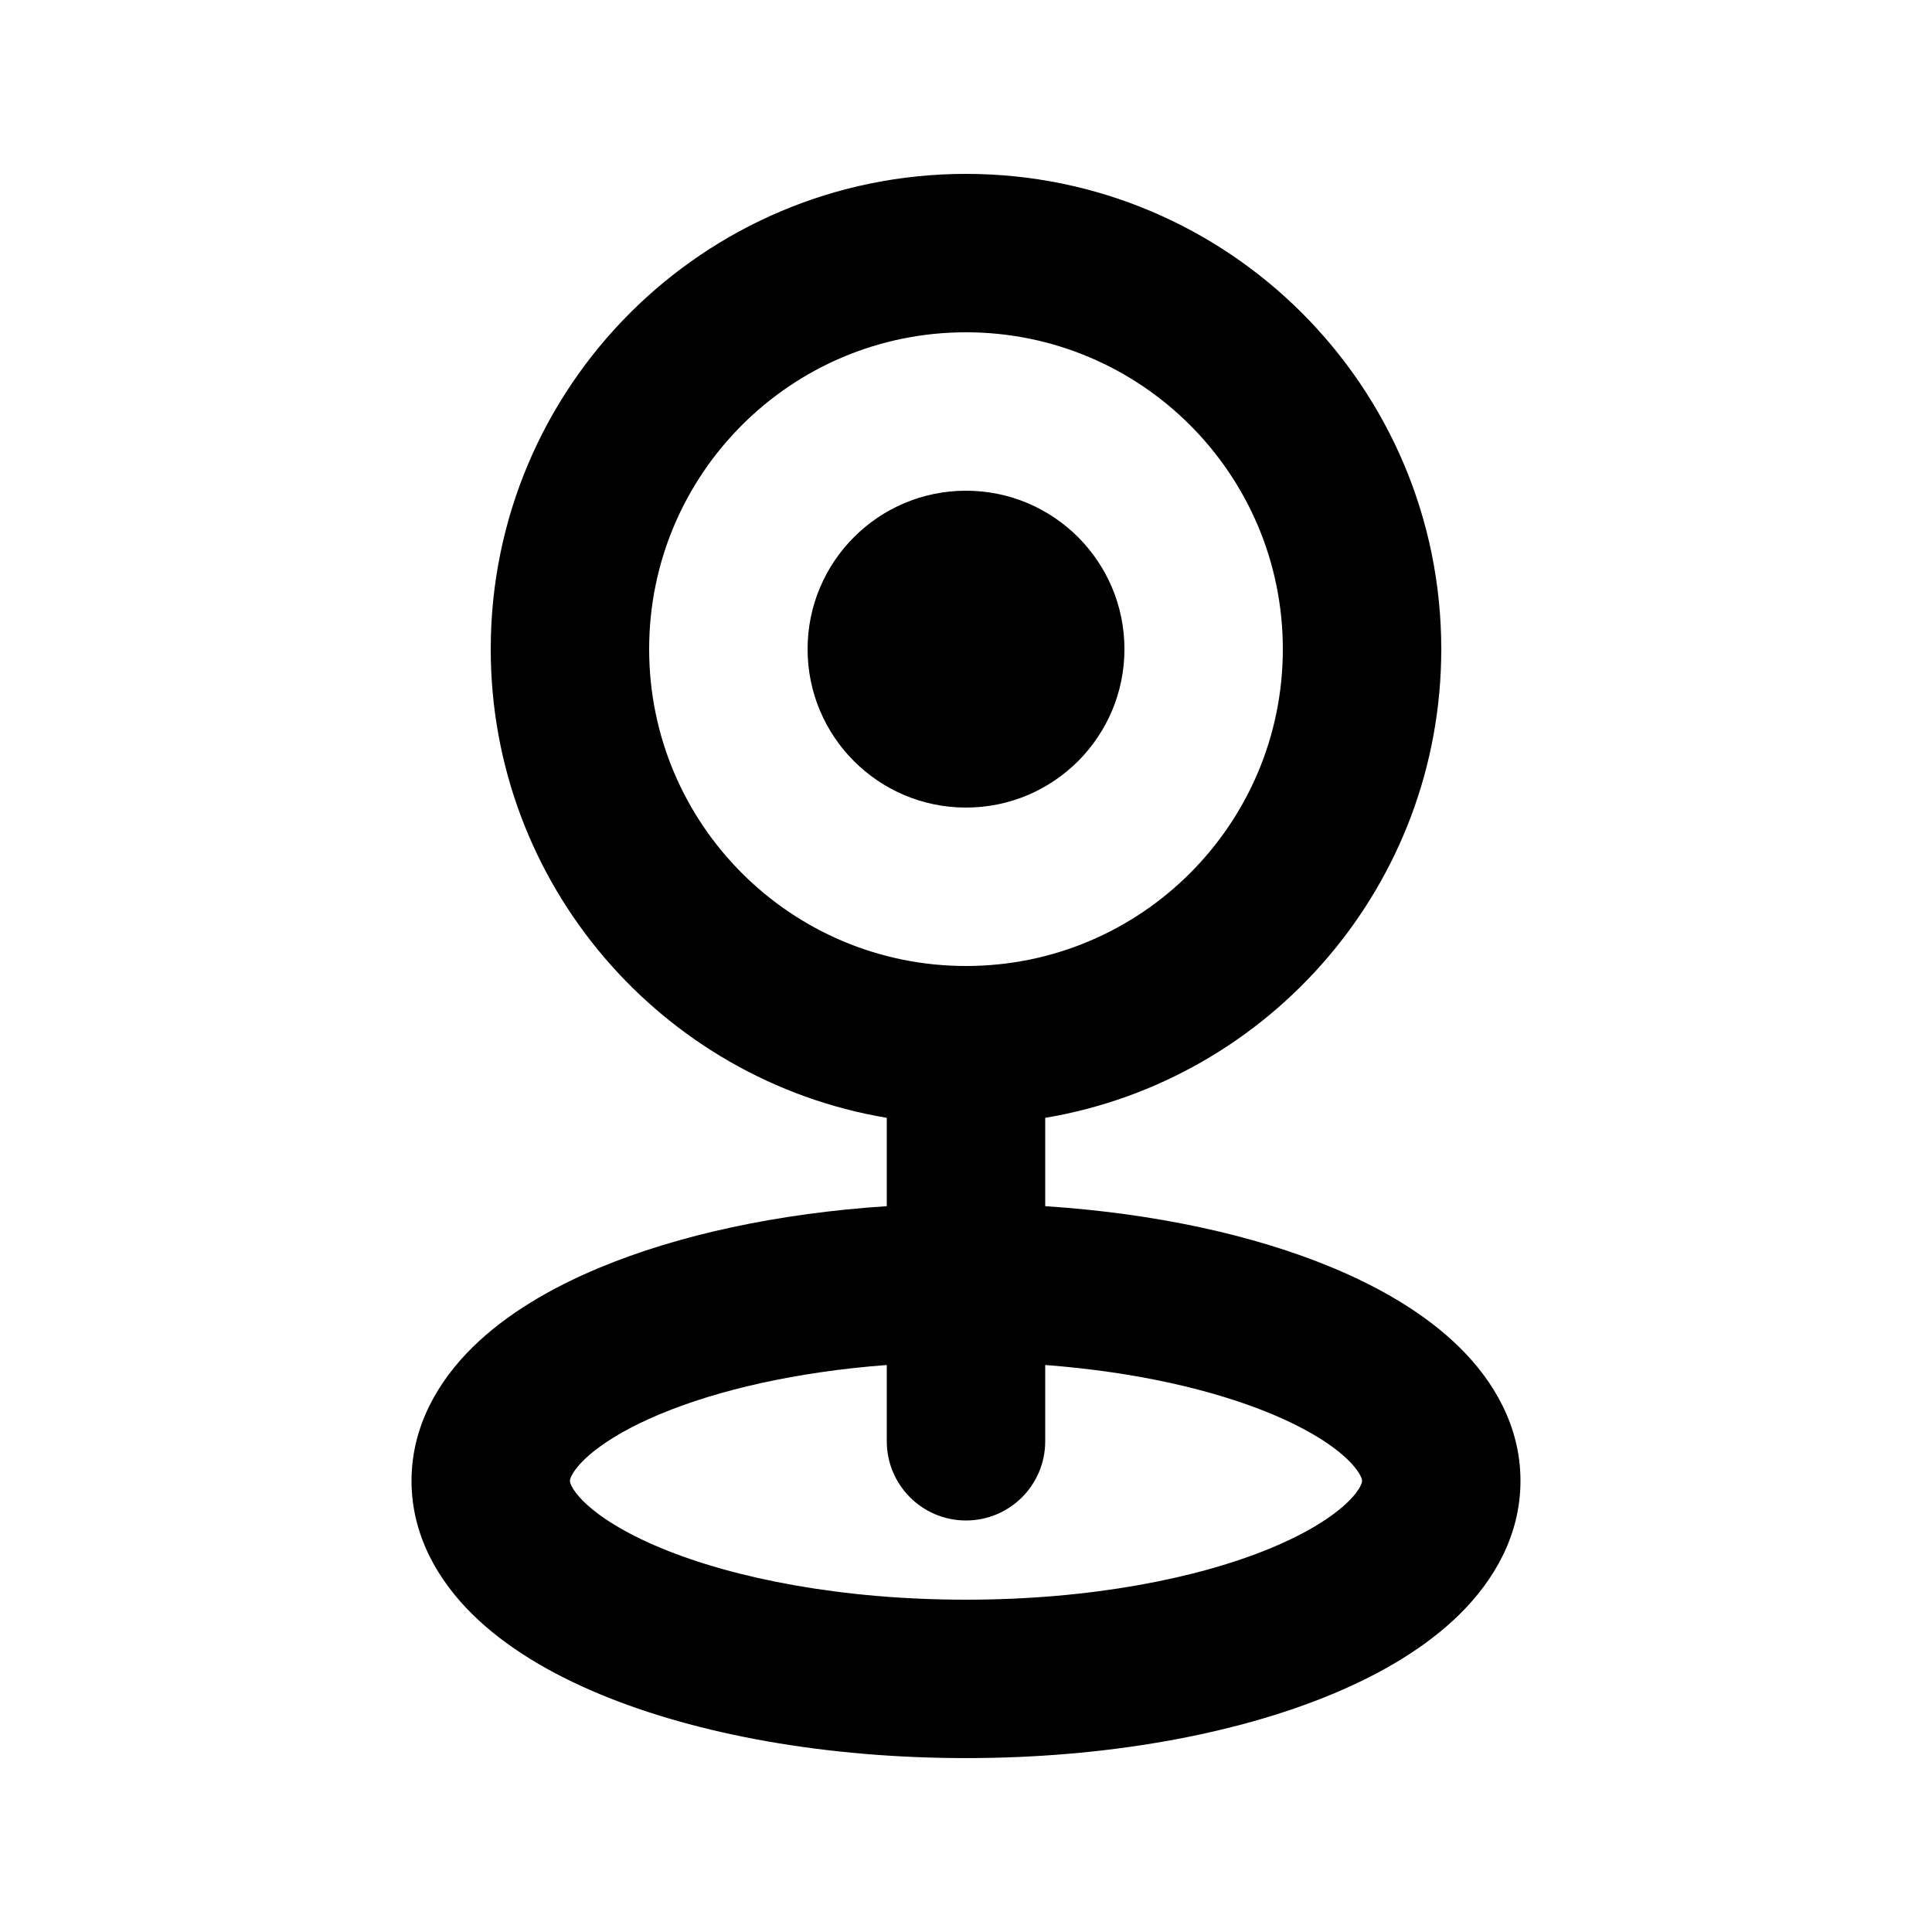 <?xml version="1.0" encoding="UTF-8"?>
<!-- Uploaded to: ICON Repo, www.svgrepo.com, Generator: ICON Repo Mixer Tools -->
<svg fill="#000000" width="800px" height="800px" version="1.1" viewBox="144 144 512 512" xmlns="http://www.w3.org/2000/svg">
 <g>
  <path d="m358.02 316.03c0-23.188 18.797-41.984 41.984-41.984s41.984 18.797 41.984 41.984-18.797 41.984-41.984 41.984-41.984-18.797-41.984-41.984z"/>
  <path d="m420.99 440.24c59.566-9.992 104.96-61.801 104.96-124.21 0-69.562-56.391-125.95-125.95-125.95-69.562 0-125.95 56.391-125.95 125.95 0 62.41 45.391 114.22 104.96 124.21v23.41c-28.801 1.879-55.219 7.59-76.145 16.309-12.914 5.379-24.738 12.324-33.652 21.105-8.988 8.852-16.156 20.824-16.156 35.379 0 14.559 7.168 26.527 16.156 35.383 8.914 8.781 20.738 15.723 33.652 21.105 25.922 10.801 60.273 16.984 97.137 16.984 36.859 0 71.211-6.184 97.137-16.984 12.914-5.383 24.734-12.324 33.648-21.105 8.988-8.855 16.156-20.824 16.156-35.383 0-14.555-7.168-26.527-16.156-35.379-8.914-8.781-20.734-15.727-33.648-21.105-20.926-8.719-47.348-14.43-76.145-16.309zm-104.96-124.21c0-46.375 37.594-83.969 83.969-83.969 46.371 0 83.965 37.594 83.965 83.969 0 46.371-37.594 83.969-83.965 83.969-46.375 0-83.969-37.598-83.969-83.969zm62.977 189.71v20.211c0 11.594 9.398 20.992 20.992 20.992s20.992-9.398 20.992-20.992v-20.211c23.898 1.801 44.668 6.59 59.992 12.977 9.879 4.117 16.504 8.484 20.336 12.258 1.859 1.828 2.789 3.254 3.231 4.152 0.402 0.82 0.406 1.211 0.406 1.32 0 0.113-0.004 0.504-0.406 1.324-0.441 0.898-1.371 2.32-3.231 4.148-3.832 3.777-10.457 8.145-20.336 12.262-19.66 8.191-48.285 13.754-80.984 13.754-32.703 0-61.324-5.562-80.988-13.754-9.879-4.117-16.504-8.484-20.336-12.262-1.855-1.828-2.789-3.25-3.227-4.148-0.406-0.82-0.41-1.211-0.41-1.324 0-0.109 0.004-0.5 0.41-1.32 0.438-0.898 1.371-2.324 3.227-4.152 3.832-3.773 10.457-8.141 20.336-12.258 15.324-6.387 36.094-11.176 59.996-12.977z" fill-rule="evenodd"/>
 </g>
</svg>